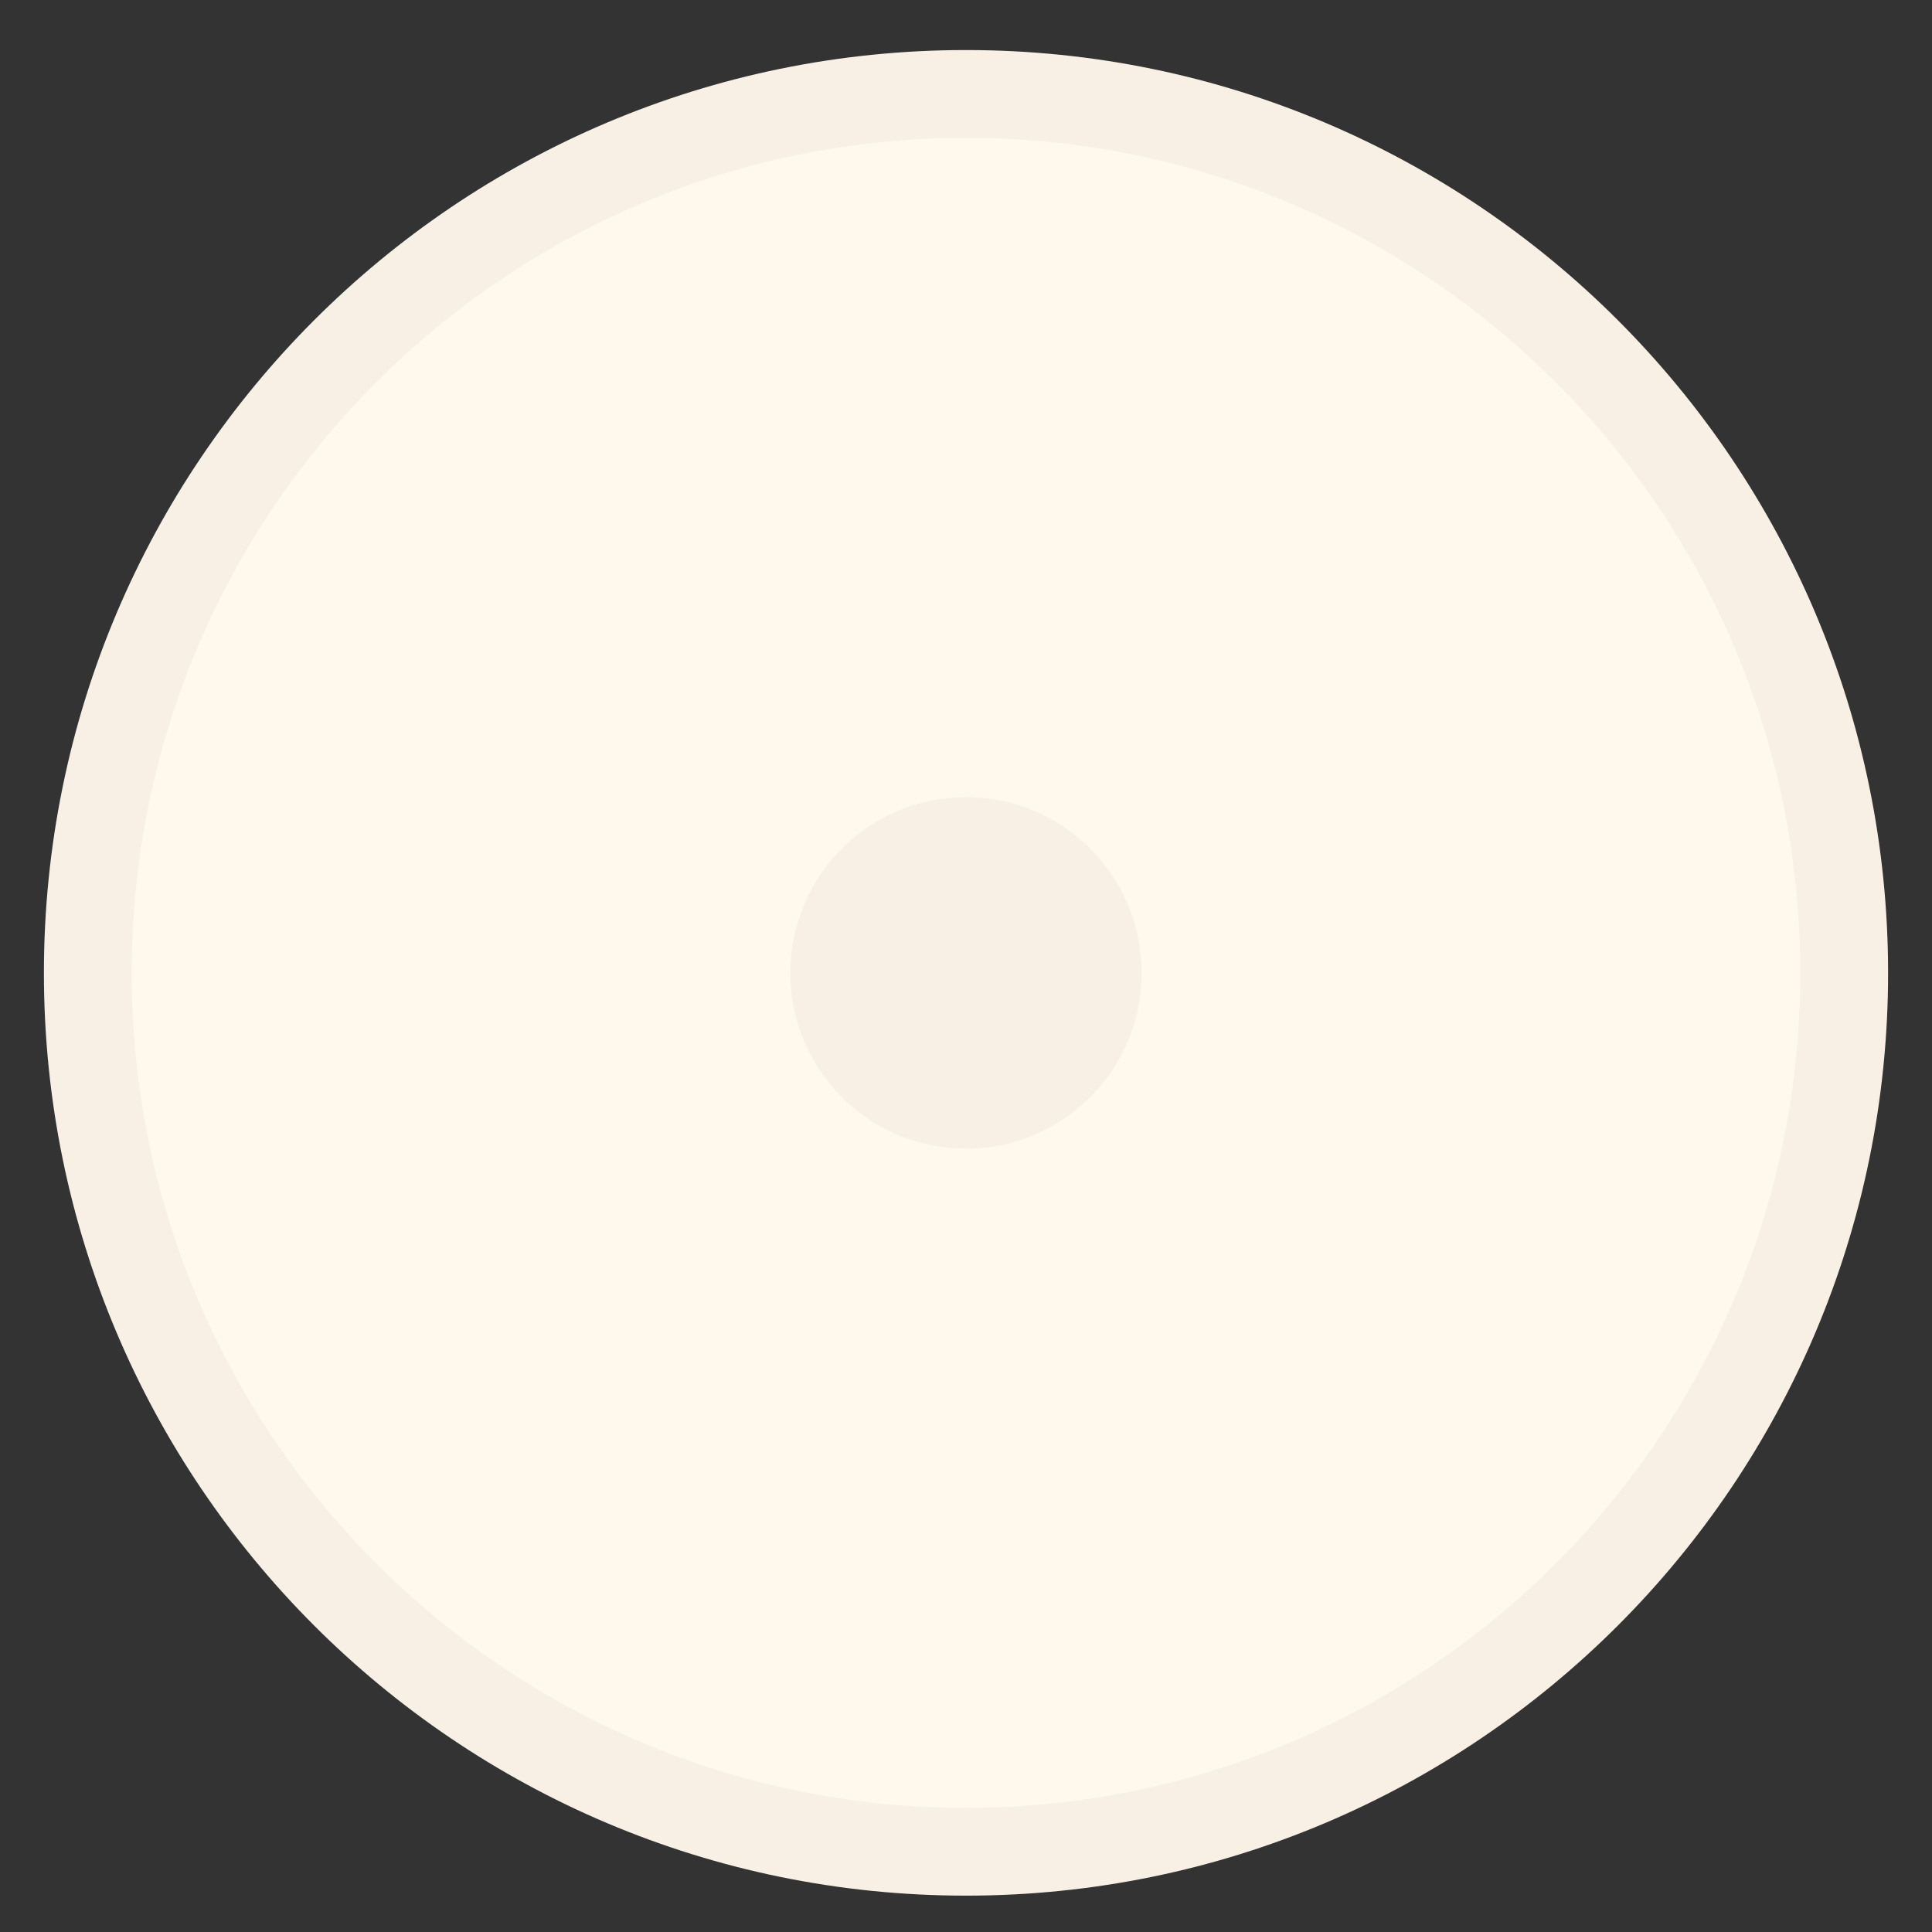<?xml version="1.0" encoding="UTF-8"?> <svg xmlns="http://www.w3.org/2000/svg" width="22" height="22" viewBox="0 0 22 22" fill="none"><rect x="0" y="0" width="22" height="22" fill="#333333" stroke="none"/><path d="M11 21.086C16.523 21.086 21 16.606 21 11.079C21 5.551 16.523 1.07 11 1.07C5.477 1.07 1 5.551 1 11.079C1 16.606 5.477 21.086 11 21.086Z" fill="#FFF8ED" stroke="#F8F0E5" stroke-miterlimit="10"></path><path d="M13 11.079C13 9.973 12.105 9.077 11 9.077C9.896 9.077 9 9.973 9 11.078C9 12.184 9.896 13.08 11 13.08C12.105 13.08 13 12.184 13 11.079Z" fill="#F8F0E5"></path></svg> 